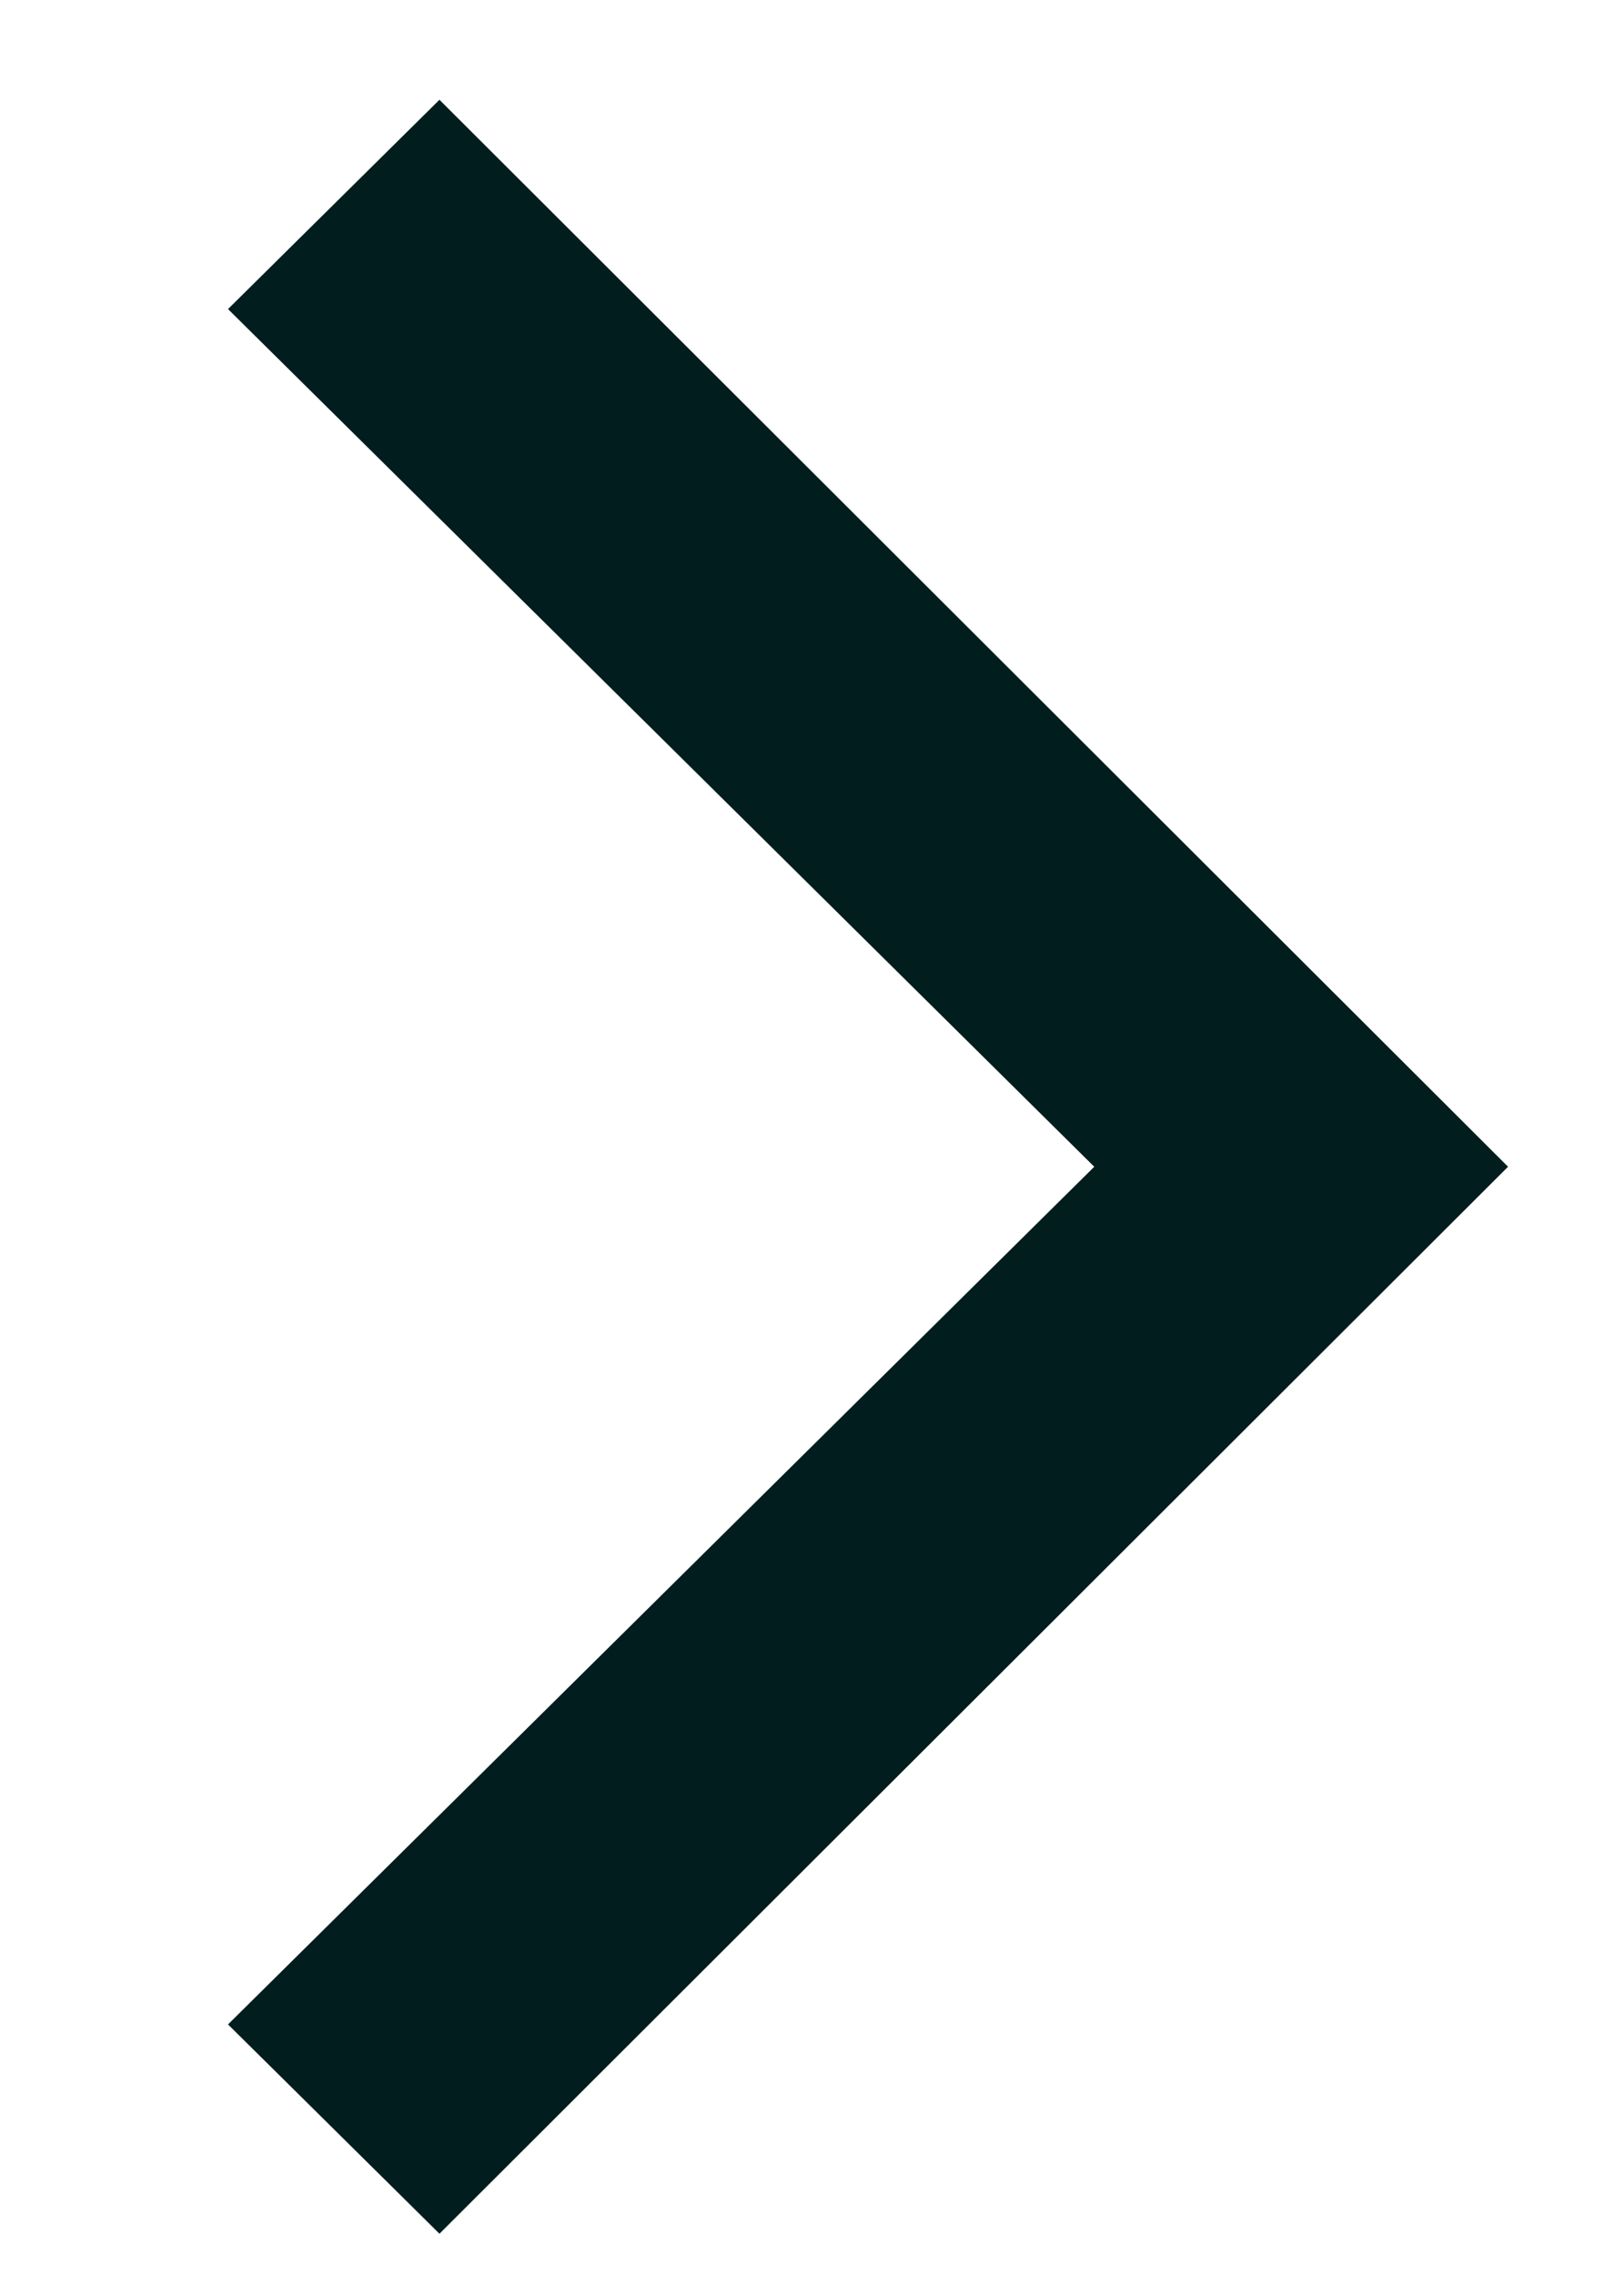 <svg width="5" height="7" viewBox="0 0 5 7" fill="none" xmlns="http://www.w3.org/2000/svg">
<path d="M1.353 6.873L0.702 6.229L3.369 3.59L0.702 0.951L1.353 0.307L4.643 3.59L1.353 6.873Z" fill="#021D1E"/>
</svg>

